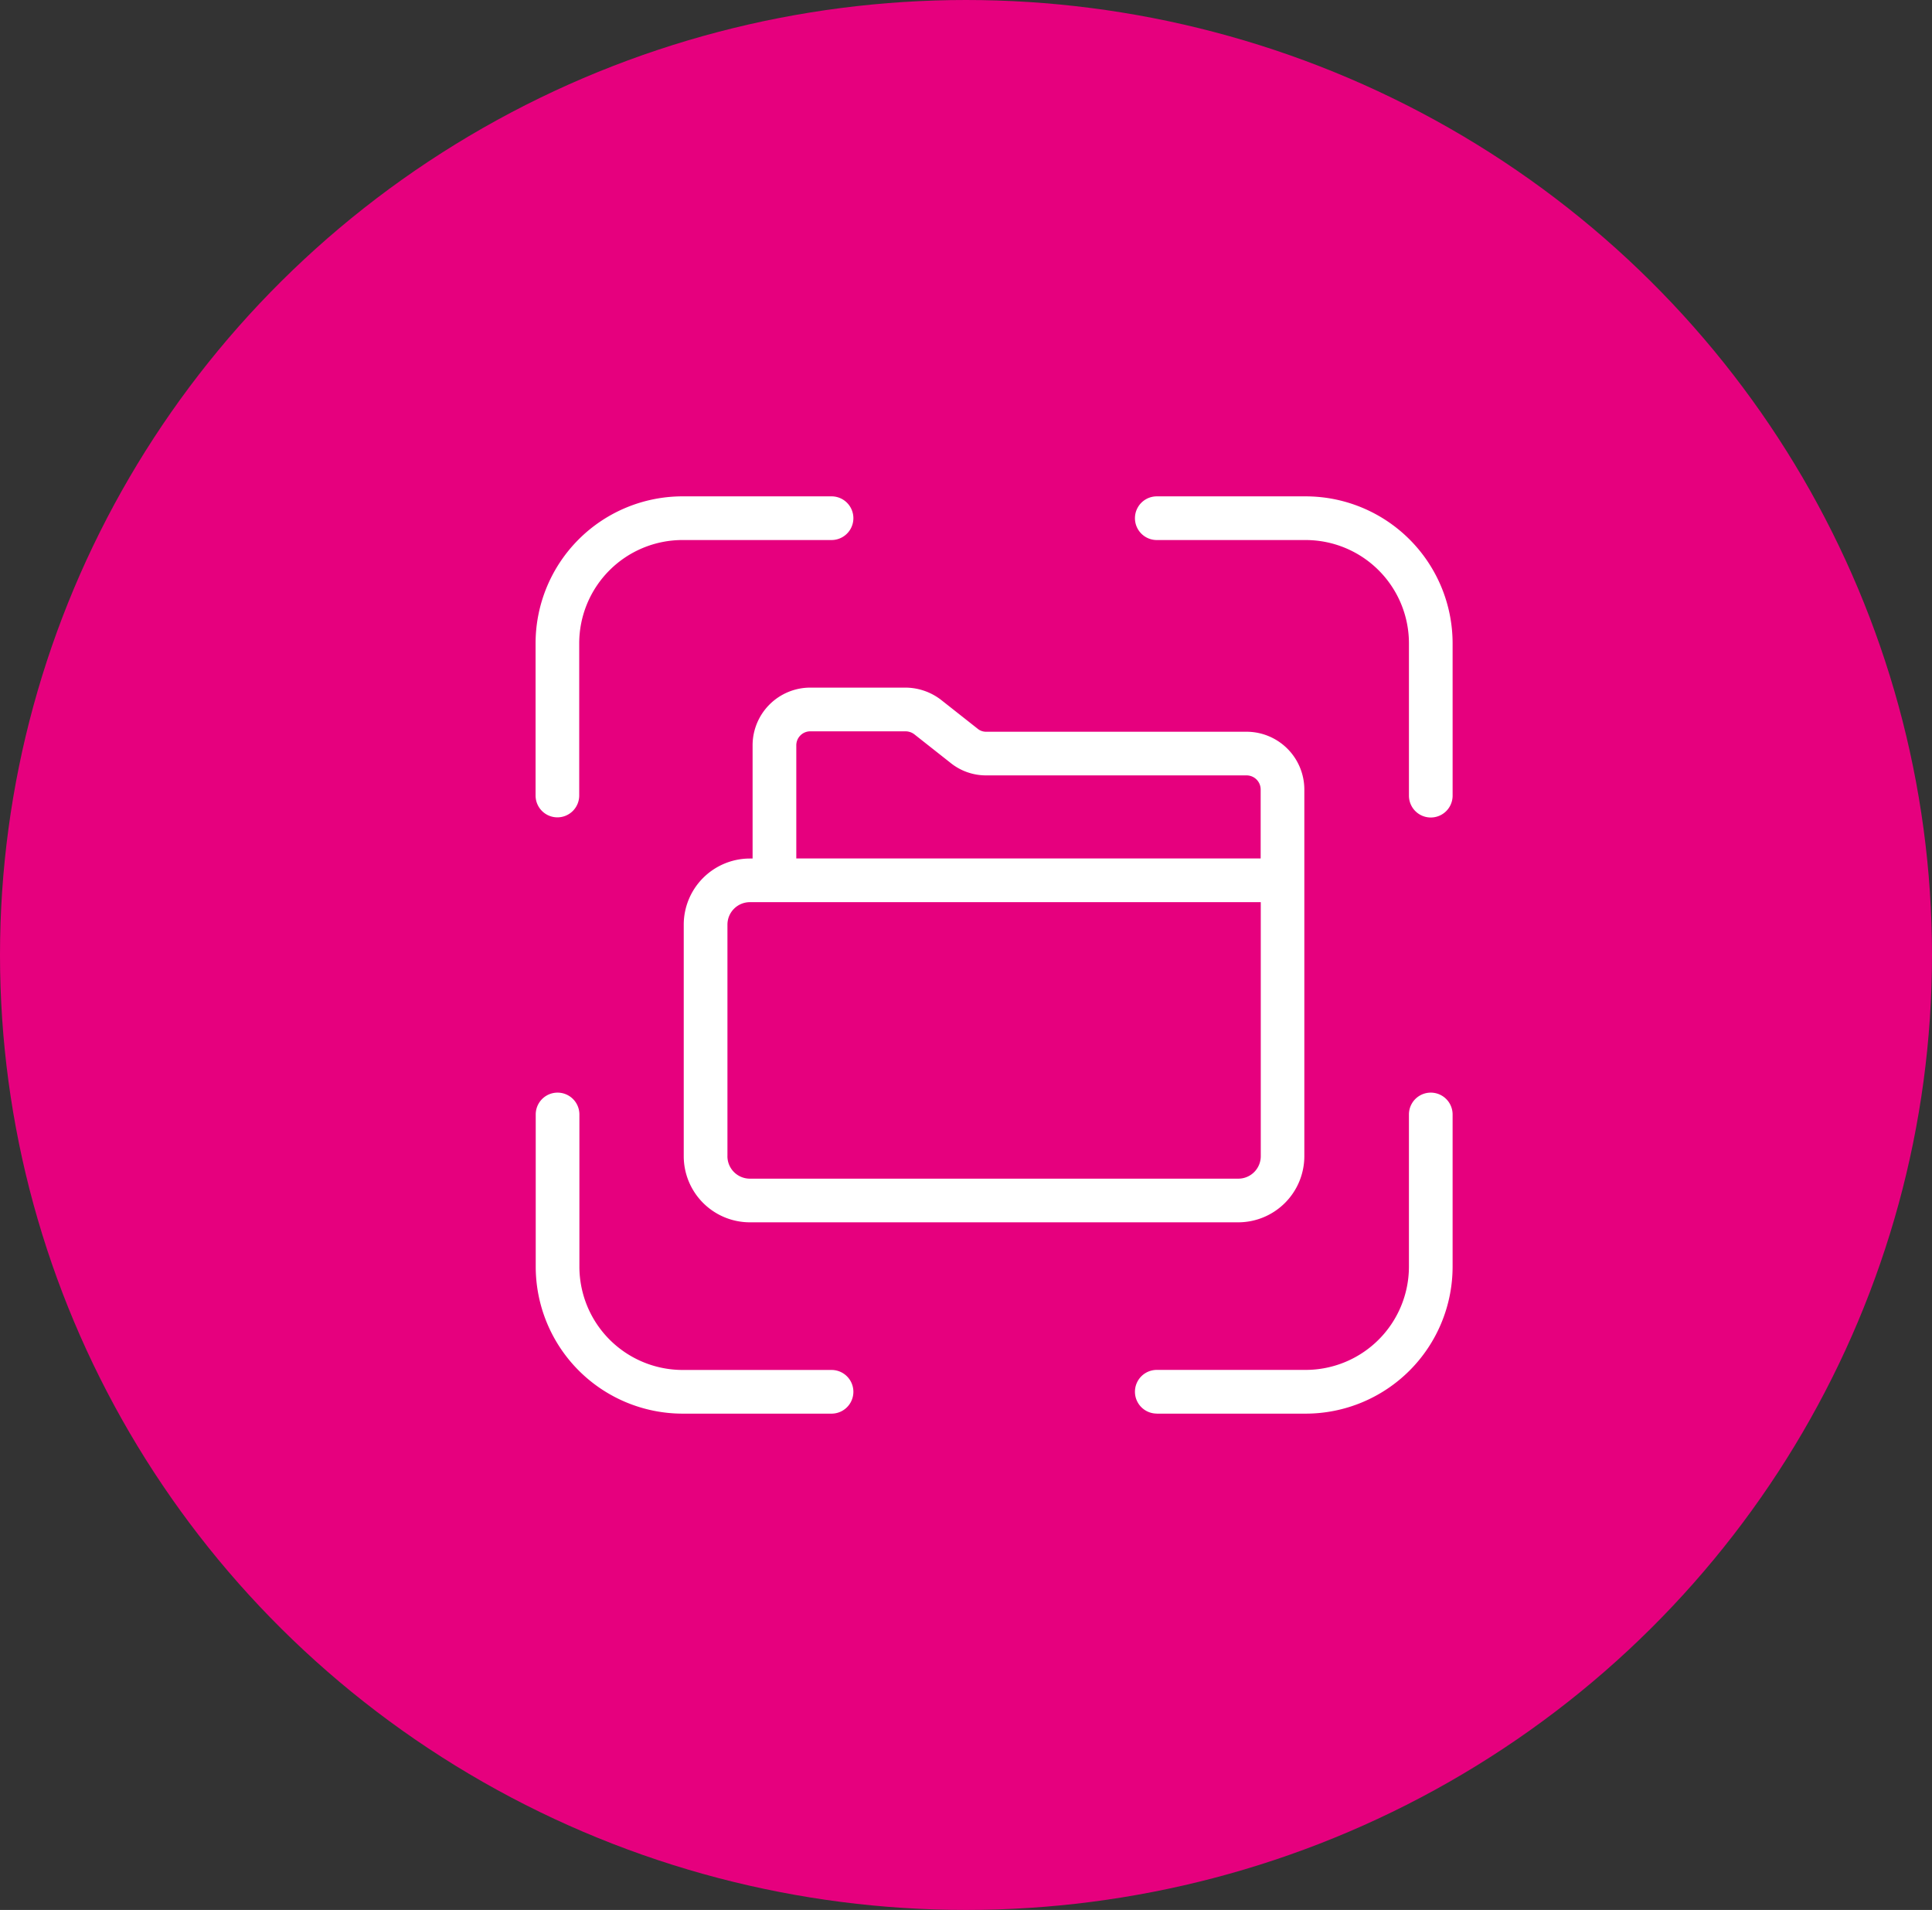 <svg xmlns="http://www.w3.org/2000/svg" width="172" height="170" viewBox="0 0 172 170">
  <rect x="0" y="0" width="172" height="170" fill="#333333" stroke="none"/>
  <g id="Data_capture" data-name="Data capture" transform="translate(-739 -4592)">
    <g id="Sales" transform="translate(81 -3807)">
      <ellipse id="Ellipse_178" data-name="Ellipse 178" cx="86" cy="85" rx="86" ry="85" transform="translate(658 8399)" fill="#e6007e"/>
    </g>
    <g id="folder_13525975" transform="translate(786.43 4635.929)">
      <path id="Path_4560" data-name="Path 4560" d="M50.555,13.487a1.254,1.254,0,0,0-1.265-1.244H26.118A5.039,5.039,0,0,1,22.9,11.092L19.716,8.58a1.3,1.3,0,0,0-.778-.259H10.45A1.244,1.244,0,0,0,9.206,9.565V19.642H50.555Z" transform="translate(14.256 12.847)" fill="none"/>
      <path id="Path_4561" data-name="Path 4561" d="M54.312,36.8V14.187H8.839a2,2,0,0,0-2,2V36.8a2,2,0,0,0,2,2H52.314a2,2,0,0,0,2-2Z" transform="translate(10.491 22.185)" fill="none"/>
      <path id="Path_4562" data-name="Path 4562" d="M60.588,48.525V15.878a5.148,5.148,0,0,0-5.153-5.132H32.263a1.169,1.169,0,0,1-.778-.283l-3.24-2.556a5.228,5.228,0,0,0-3.18-1.089H16.6a5.14,5.14,0,0,0-5.132,5.135V22.031h-.244a5.891,5.891,0,0,0-5.886,5.886V48.525a5.891,5.891,0,0,0,5.886,5.886H54.7A5.891,5.891,0,0,0,60.588,48.525ZM15.359,11.954A1.244,1.244,0,0,1,16.6,10.709h8.481a1.3,1.3,0,0,1,.778.259l3.185,2.512a5.039,5.039,0,0,0,3.217,1.151H55.435A1.254,1.254,0,0,1,56.7,15.875v6.151H15.359ZM9.229,48.525V27.915a2,2,0,0,1,2-2h45.48V48.525a2,2,0,0,1-2,2H11.227a2,2,0,0,1-2-2Z" transform="translate(8.103 10.456)" fill="#fff"/>
      <path id="Path_4563" data-name="Path 4563" d="M49.118,13.338A13.089,13.089,0,0,0,36.047.251H22.782a1.944,1.944,0,0,0,0,3.888H36.045a9.2,9.2,0,0,1,9.186,9.2V26.891a1.944,1.944,0,1,0,3.888,0Z" transform="translate(32.773 0)" fill="#fff"/>
      <path id="Path_4564" data-name="Path 4564" d="M13.33,49.3H26.592a1.944,1.944,0,1,0,0-3.888H13.33a9.2,9.2,0,0,1-9.186-9.186V22.671a1.944,1.944,0,0,0-3.888,0V36.221A13.089,13.089,0,0,0,13.33,49.3Z" transform="translate(0.008 32.596)" fill="#fff"/>
      <path id="Path_4565" data-name="Path 4565" d="M22.782,49.3H36.045A13.089,13.089,0,0,0,49.118,36.221V22.671a1.944,1.944,0,0,0-3.888,0V36.221a9.2,9.2,0,0,1-9.186,9.186H22.782a1.944,1.944,0,0,0,0,3.888Z" transform="translate(32.773 32.596)" fill="#fff"/>
      <path id="Path_4566" data-name="Path 4566" d="M2.192,28.822a1.944,1.944,0,0,0,1.944-1.944V13.338a9.2,9.2,0,0,1,9.2-9.2H26.6a1.944,1.944,0,1,0,0-3.888H13.338A13.089,13.089,0,0,0,.251,13.335V26.891a1.944,1.944,0,0,0,1.941,1.931Z" transform="translate(0)" fill="#fff"/>
    </g>
  </g>
</svg>
